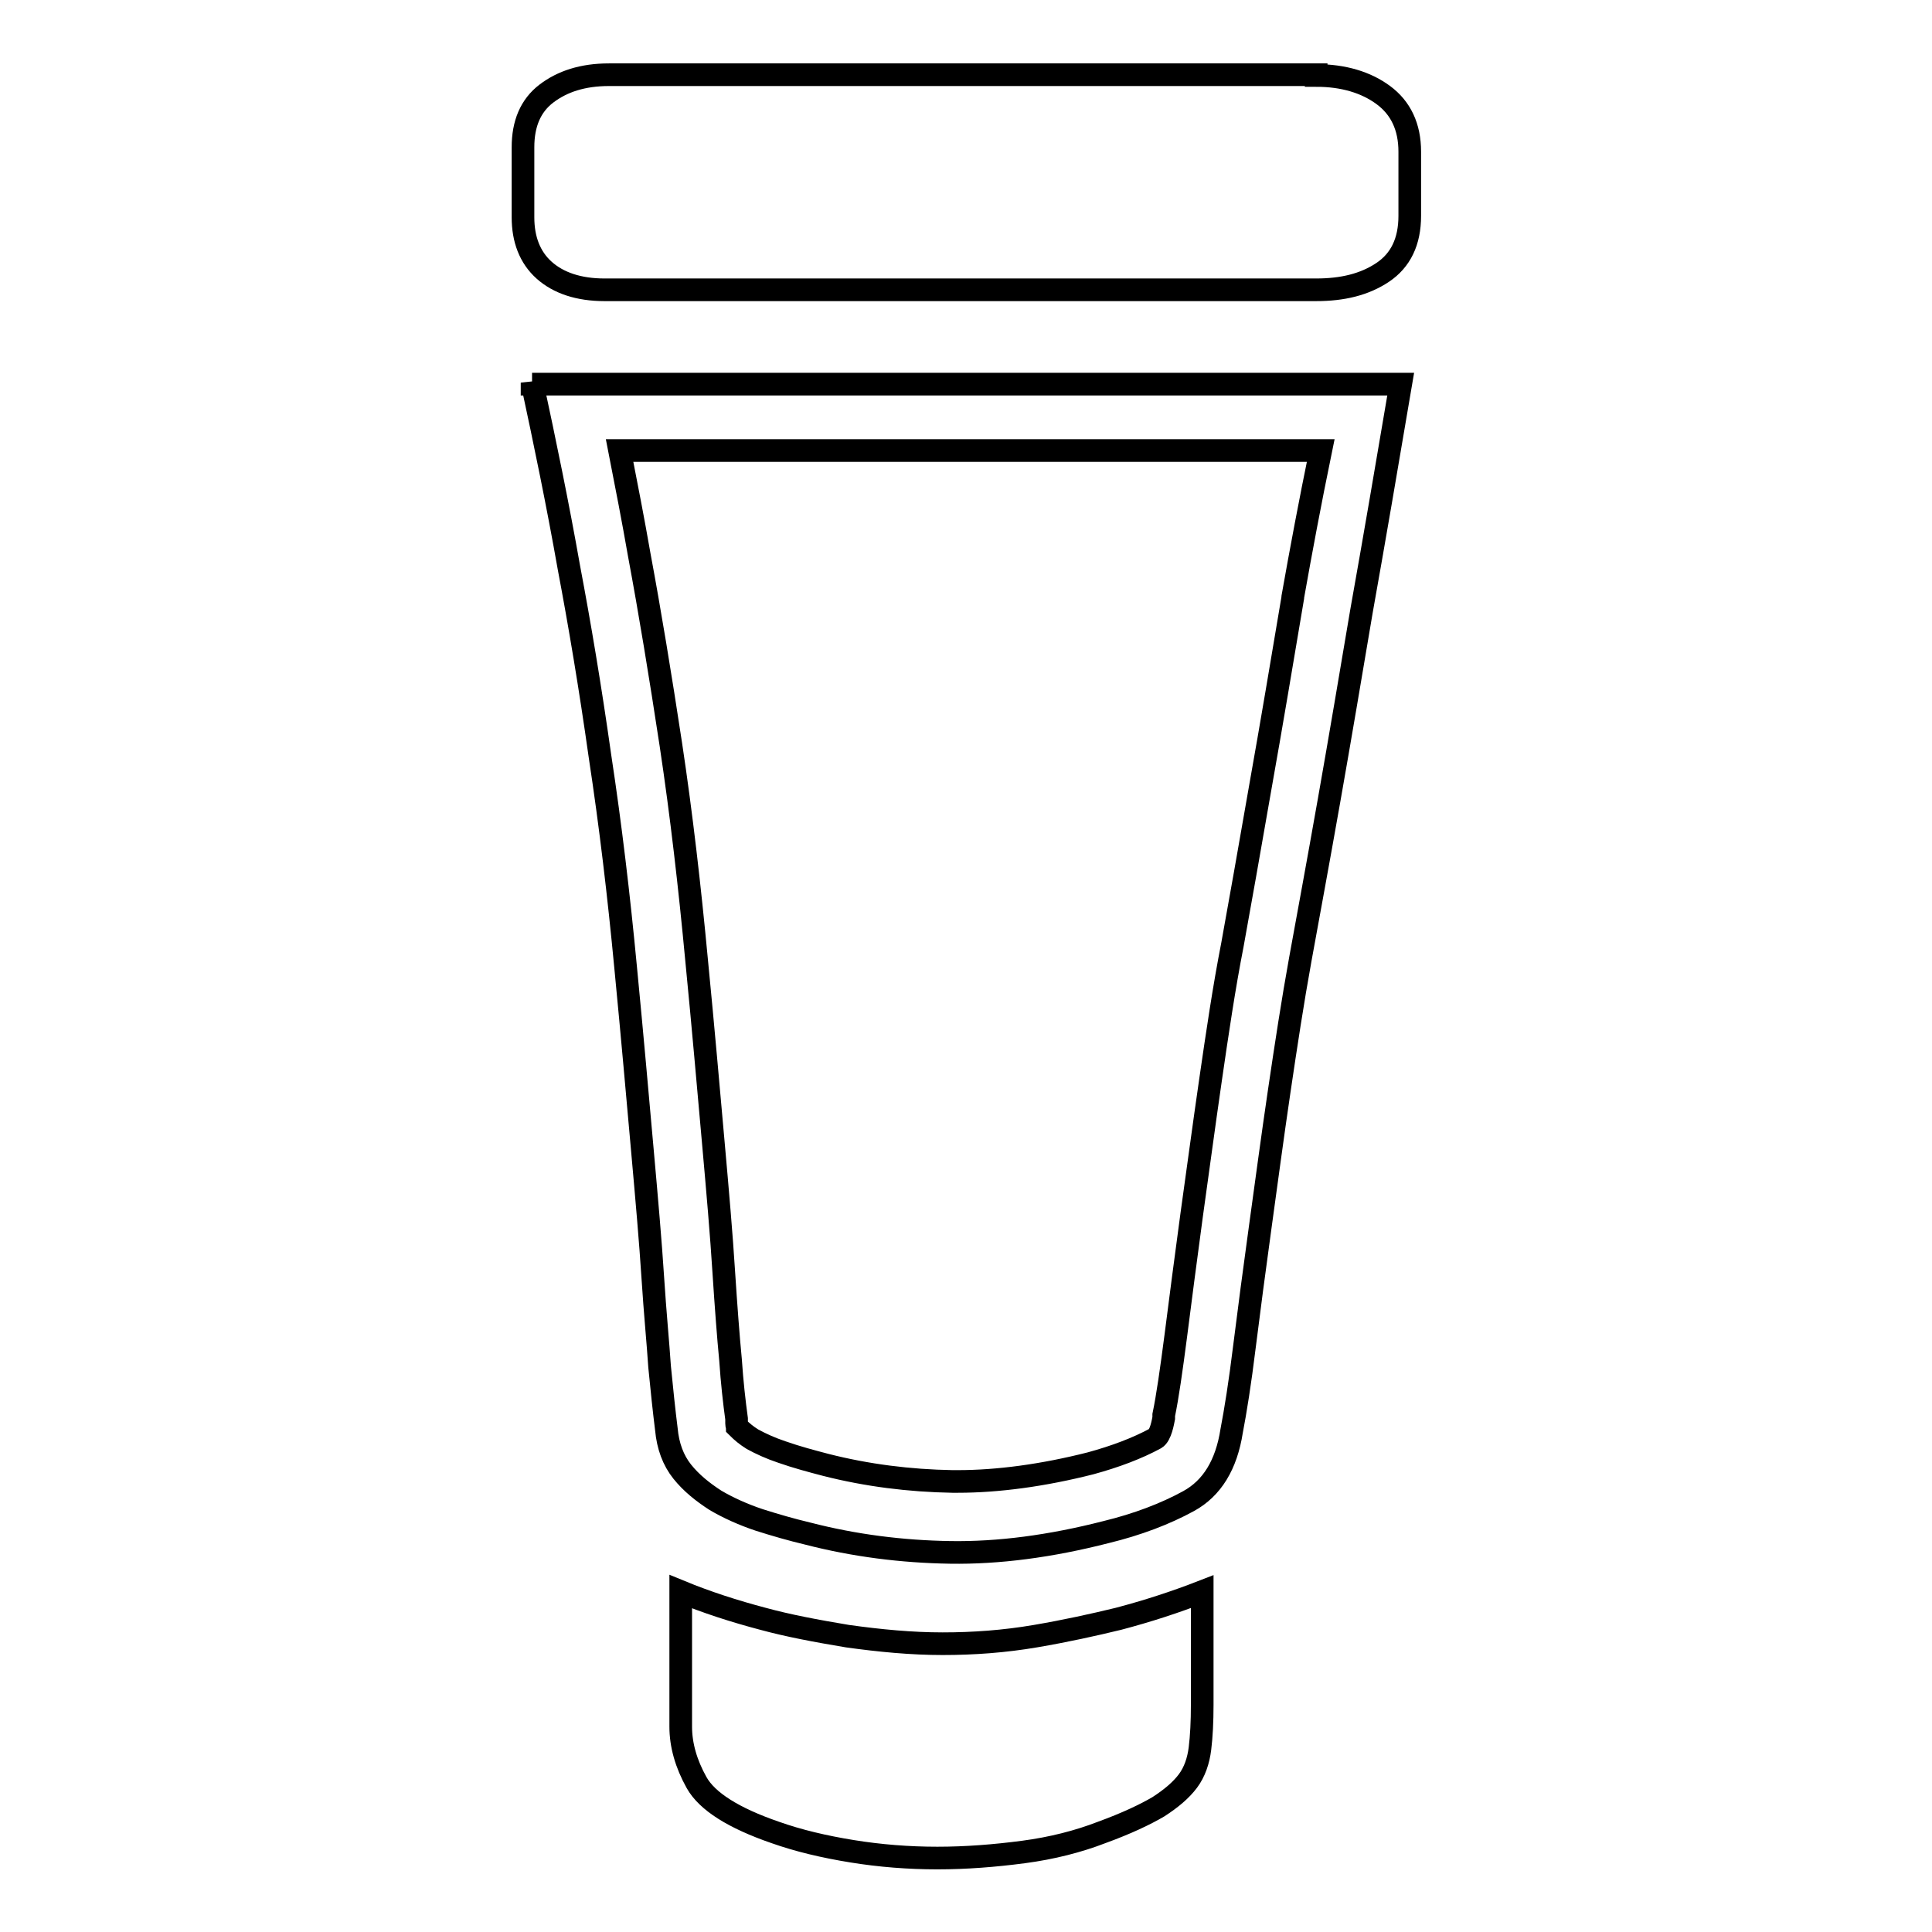 <?xml version="1.0" encoding="utf-8"?>
<!-- Svg Vector Icons : http://www.onlinewebfonts.com/icon -->
<!DOCTYPE svg PUBLIC "-//W3C//DTD SVG 1.1//EN" "http://www.w3.org/Graphics/SVG/1.1/DTD/svg11.dtd">
<svg version="1.1" xmlns="http://www.w3.org/2000/svg" xmlns:xlink="http://www.w3.org/1999/xlink" x="0px" y="0px" viewBox="0 0 256 256" enable-background="new 0 0 256 256" xml:space="preserve">
<g><g><path stroke-width="3" fill-opacity="0" stroke="#000000"  d="M174.4,10c3.6,0,6.6,0.9,8.9,2.6c2.3,1.7,3.5,4.2,3.5,7.5v8.5c0,3.4-1.2,5.9-3.6,7.5c-2.4,1.6-5.3,2.3-8.8,2.3H80.1c-3.4,0-6.1-0.9-8-2.6c-1.9-1.7-2.8-4.1-2.8-7v-9.3c0-3.1,1-5.5,3.1-7.1c2.1-1.6,4.8-2.5,8.3-2.5H174.4L174.4,10z"/><path stroke-width="3" fill-opacity="0" stroke="#000000"  d="M70.5,50.7c1.7,7.9,3.4,16.1,4.9,24.6c1.4,7.4,2.8,15.7,4.1,24.9c1.4,9.2,2.5,18.5,3.4,28c0.9,9.3,1.6,17.3,2.2,24s1.1,12.4,1.4,17.1s0.7,8.7,0.9,11.8c0.3,3.1,0.6,5.9,0.9,8.3c0.2,2.2,0.9,4.1,2.1,5.6c1.2,1.5,2.7,2.7,4.4,3.8c1.7,1,3.7,1.9,5.8,2.6c2.2,0.7,4.3,1.3,6.4,1.8c6.2,1.6,12.5,2.4,18.9,2.5c6.4,0.1,13.3-0.8,20.7-2.7c4.1-1,7.8-2.4,10.9-4.1s5-4.8,5.7-9.3c0.5-2.6,1.1-6.3,1.7-11.2c0.6-4.8,1.3-10.1,2.1-15.9c0.8-5.8,1.6-11.8,2.5-17.9c0.9-6.1,1.8-12,2.8-17.5c1-5.5,2.3-12.5,3.8-21c1.5-8.5,2.9-16.8,4.3-25.1c1.7-9.5,3.4-19.5,5.2-30.1H70.5L70.5,50.7z M171.3,79.1l0,0.1c-1.4,8.3-2.8,16.7-4.3,25.1c-1.5,8.6-2.7,15.4-3.7,20.9c-1.1,5.6-2,11.7-2.9,17.9c-0.9,6.2-1.7,12.2-2.5,17.9c-0.8,6-1.5,11.2-2.1,16c-0.6,4.6-1.1,8.1-1.6,10.5l0,0.2l0,0.2c-0.1,0.5-0.4,2.3-1.1,2.7c-2.4,1.3-5.3,2.4-8.6,3.3l0,0c-6.3,1.6-12.3,2.4-17.6,2.4c-0.2,0-0.5,0-0.7,0c-5.7-0.1-11.3-0.8-16.8-2.2c-1.9-0.5-3.8-1-5.8-1.7c-1.5-0.5-2.8-1.1-3.9-1.7c-0.8-0.5-1.4-1-2-1.6c0-0.1-0.1-0.2-0.1-0.5l0-0.3l0-0.3c-0.3-2.2-0.6-4.8-0.8-7.8c-0.3-3.1-0.6-7.1-0.9-11.7c-0.3-4.8-0.8-10.6-1.4-17.3c-0.6-6.7-1.3-14.8-2.2-24c-0.9-9.6-2-19.2-3.4-28.5c-1.4-9.2-2.8-17.7-4.2-25.2c-0.8-4.6-1.7-9.2-2.6-13.8h92.9C173.6,66.5,172.4,72.9,171.3,79.1z"/><path stroke-width="3" fill-opacity="0" stroke="#000000"  d="M124.9,217.8c4.1,0,8.2-0.3,12.3-1c4.1-0.7,7.7-1.5,11-2.3c3.8-1,7.5-2.2,11.1-3.6v15c0,2.2-0.1,4.2-0.3,5.8c-0.2,1.6-0.7,3.1-1.6,4.3c-0.9,1.2-2.2,2.3-3.9,3.4c-1.7,1-4.2,2.2-7.5,3.4c-3.1,1.2-6.6,2.1-10.4,2.6c-3.8,0.5-7.6,0.8-11.4,0.8c-3.8,0-7.6-0.3-11.3-0.9c-3.7-0.6-7.1-1.4-10.2-2.5c-5.5-1.9-9-4.1-10.4-6.6c-1.4-2.5-2.1-5-2.1-7.4v-17.9c3.4,1.4,7.1,2.6,10.9,3.6c3.3,0.9,7,1.6,11.2,2.3C116.6,217.4,120.8,217.8,124.9,217.8L124.9,217.8z"/><path stroke-width="3" fill-opacity="0" stroke="#000000"  d="M124.9,217.8"/></g></g>
</svg>